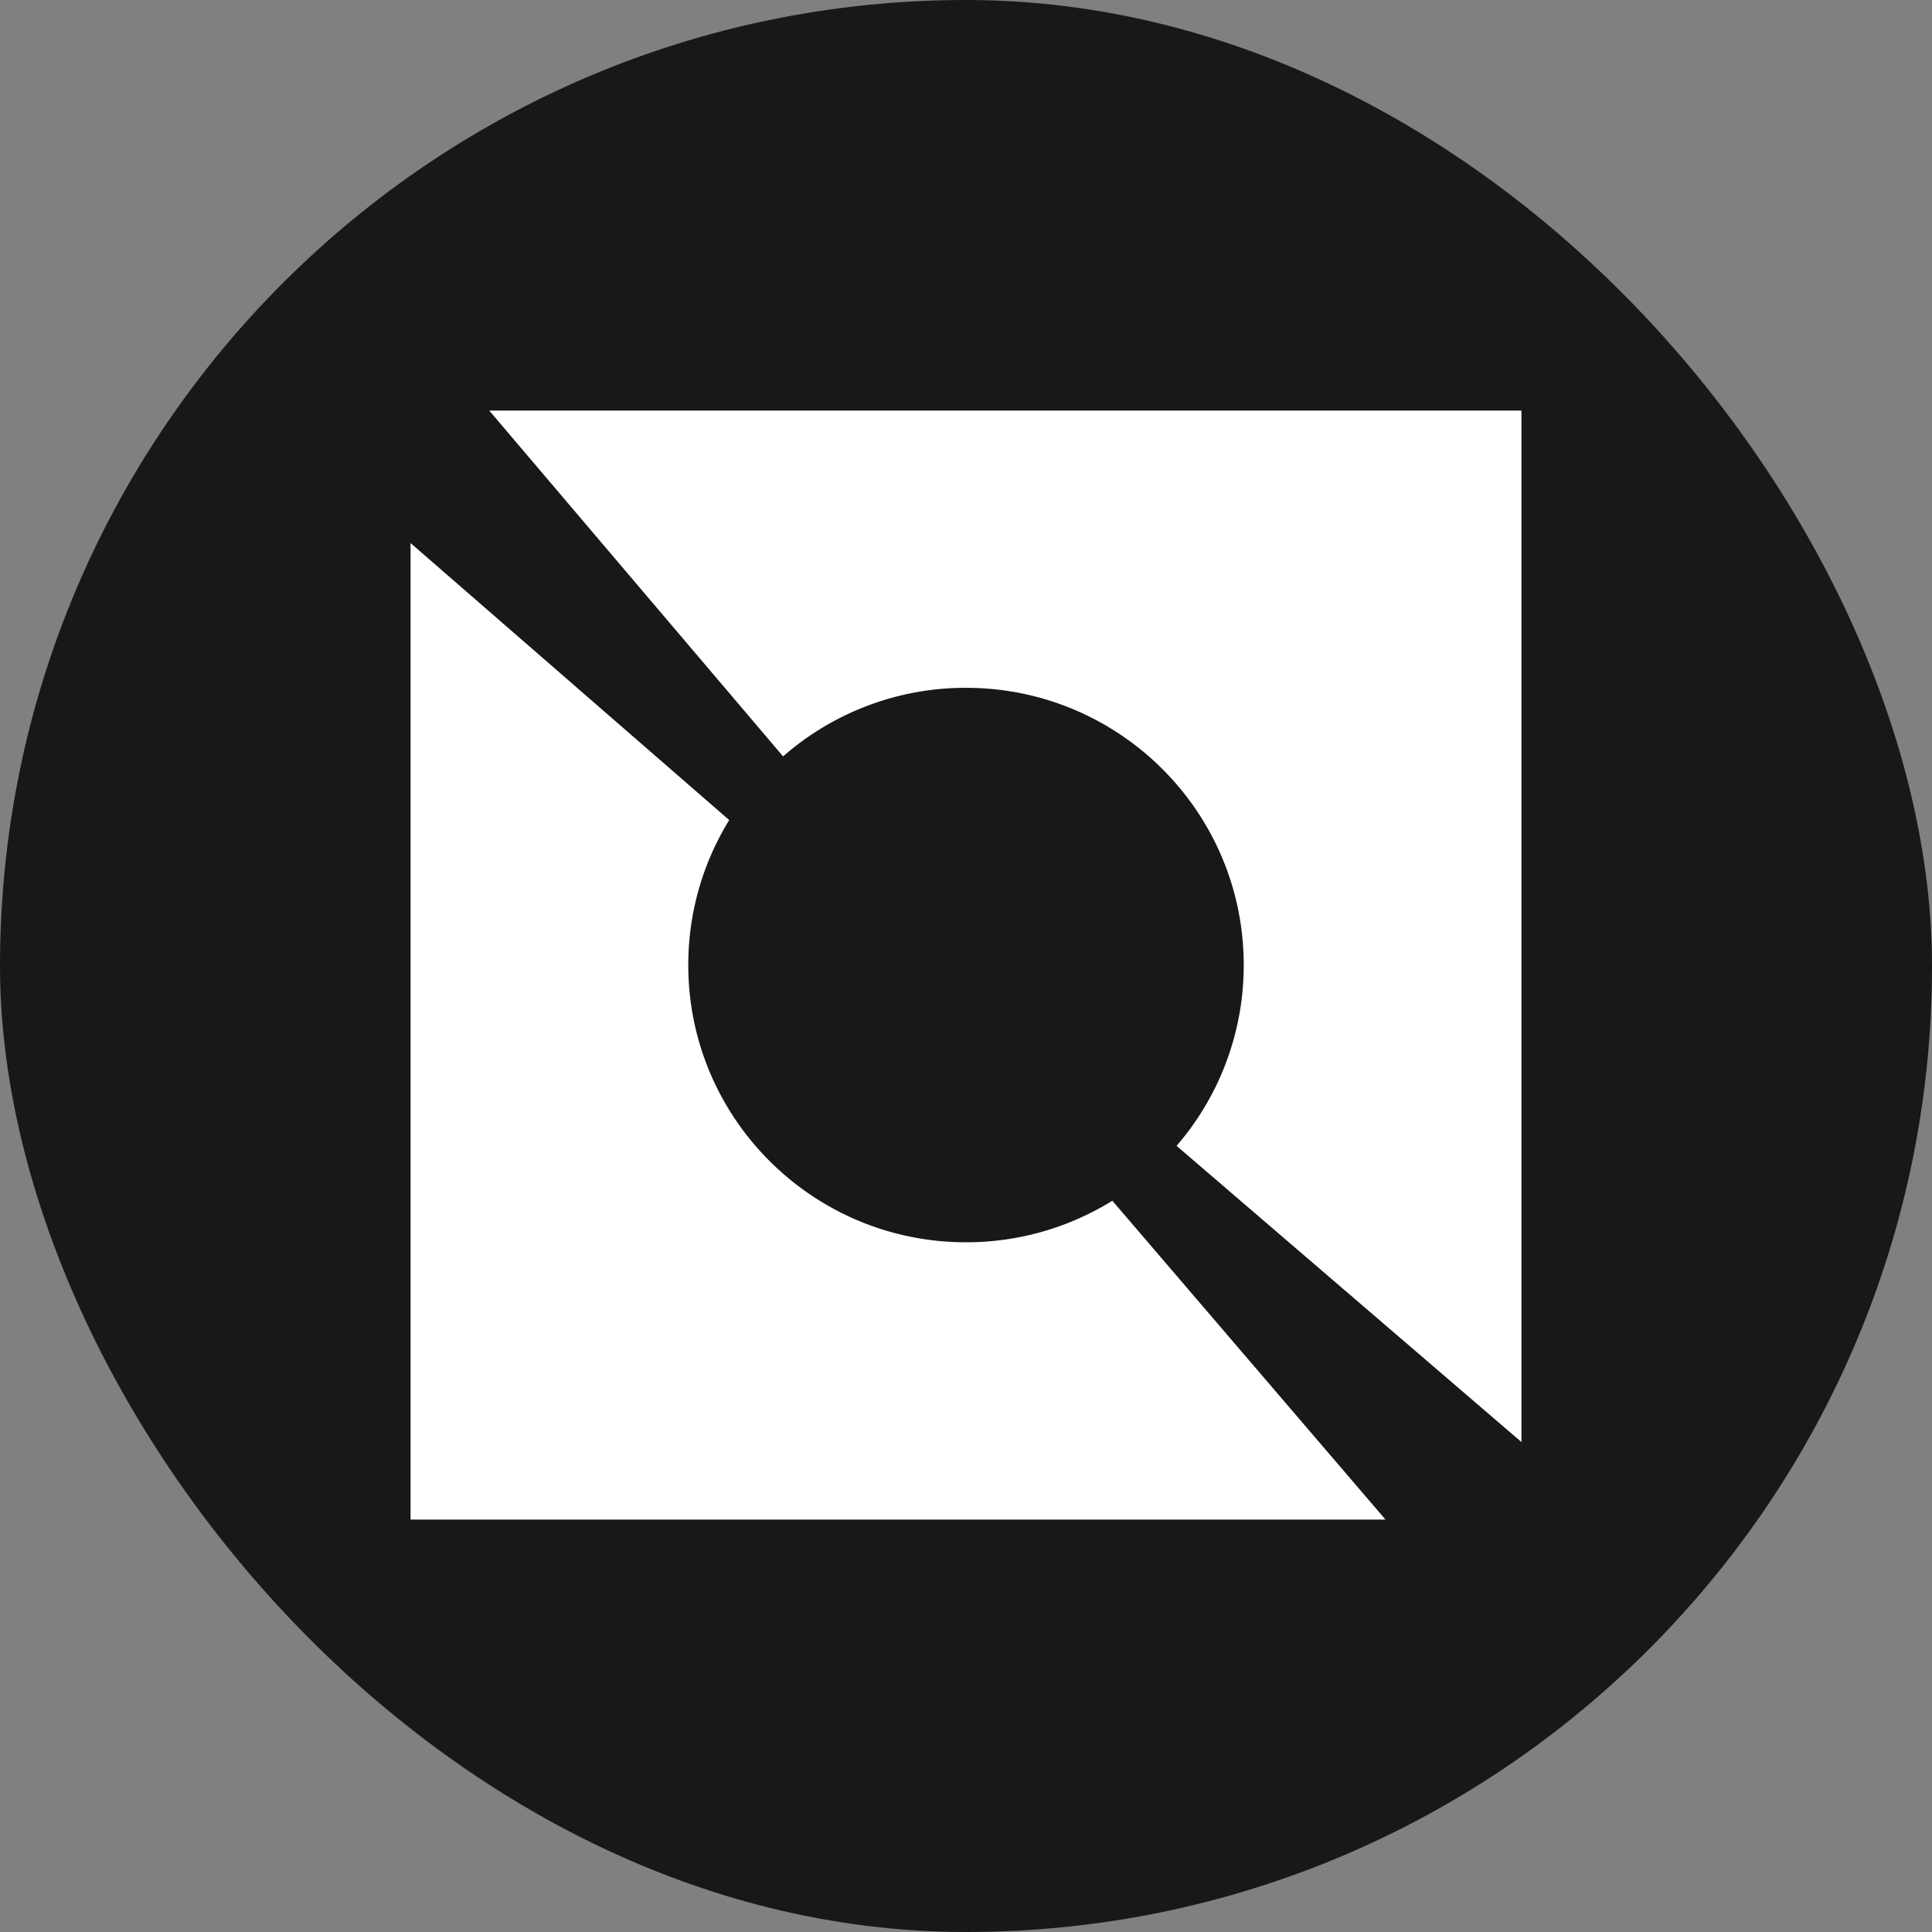 <svg xmlns="http://www.w3.org/2000/svg" width="80" height="80" fill="none"><rect width="100%" height="100%" fill="#808080" stroke="none"/><rect width="80" height="80" fill="#181818" rx="40"/><g clip-path="url(#a)"><path fill="#fff" fill-rule="evenodd" d="M63 17H20.258l12.168 14.321A11.467 11.467 0 0 1 40 28.481c6.351 0 11.5 5.14 11.5 11.48a11.43 11.43 0 0 1-2.78 7.486L63 59.712V17zm-5.63 45.922L46.06 49.72A11.462 11.462 0 0 1 40 51.44c-6.351 0-11.5-5.14-11.5-11.48 0-2.2.62-4.256 1.695-6.003L17 22.487v40.435h40.37z" clip-rule="evenodd"/></g><defs><clipPath id="a"><path fill="#fff" d="M17 17h46v46H17z"/></clipPath></defs></svg>